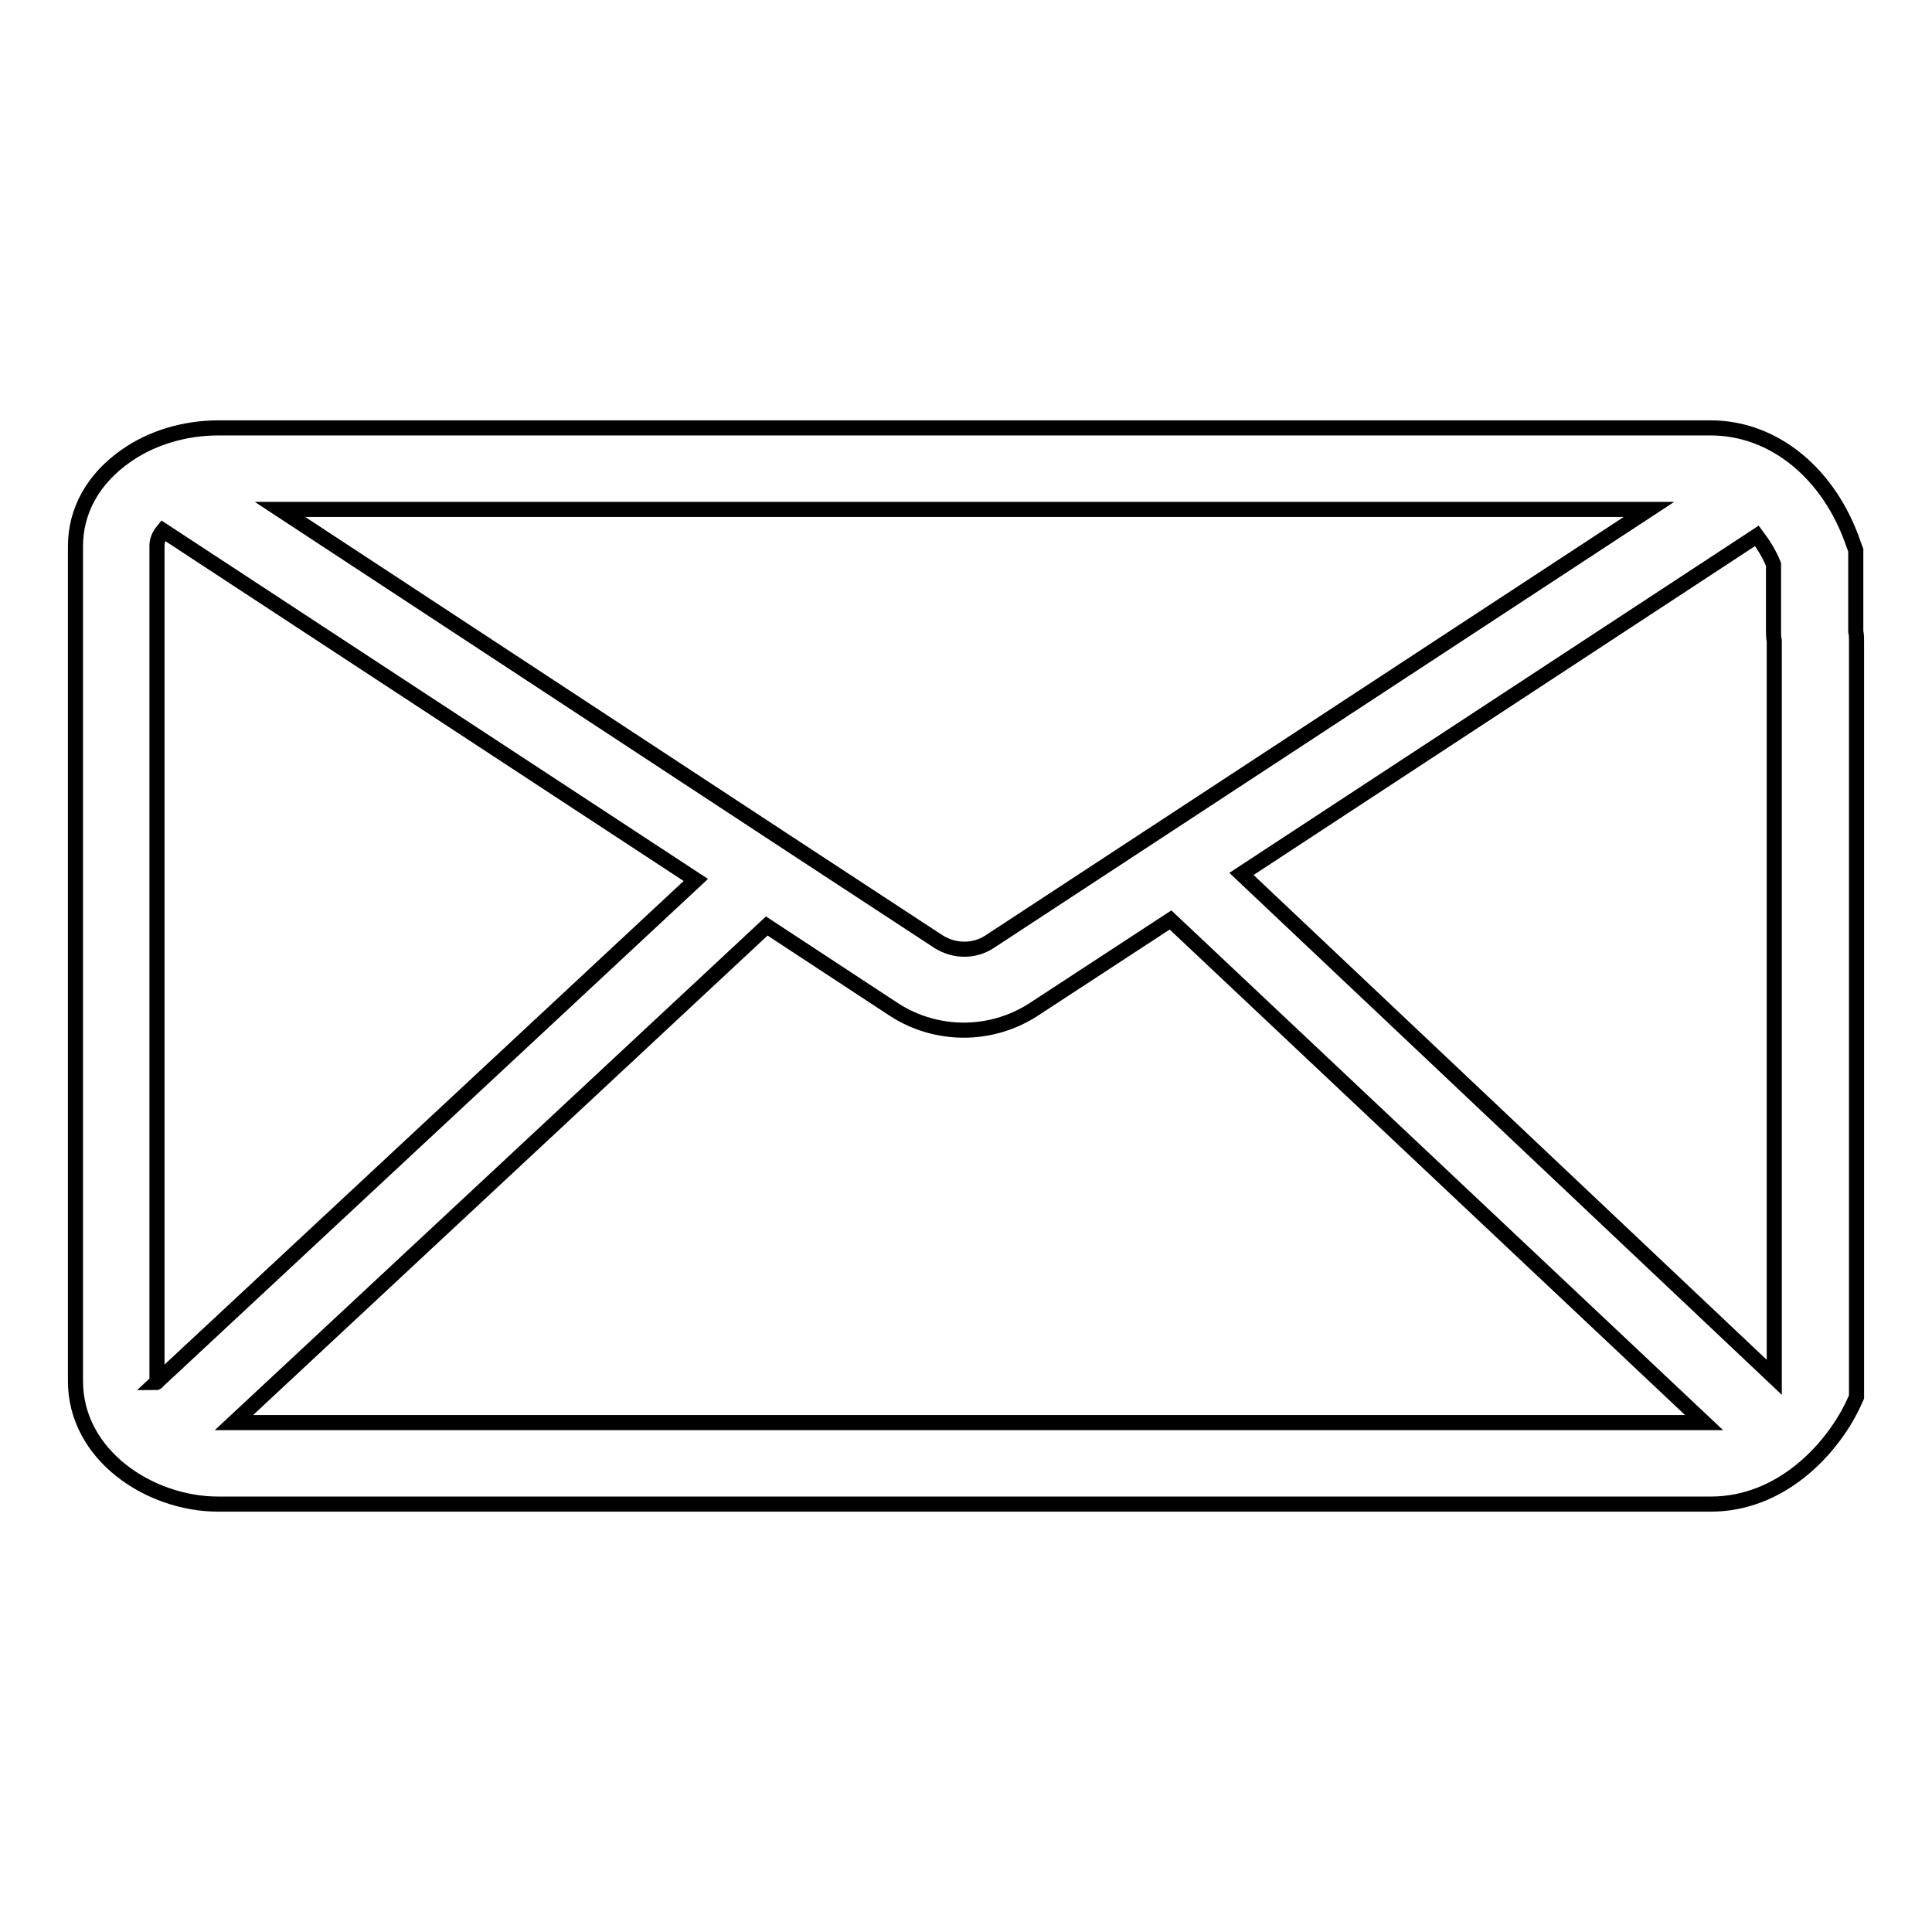 <?xml version="1.0" encoding="utf-8"?>
<!-- Svg Vector Icons : http://www.onlinewebfonts.com/icon -->
<!DOCTYPE svg PUBLIC "-//W3C//DTD SVG 1.1//EN" "http://www.w3.org/Graphics/SVG/1.1/DTD/svg11.dtd">
<svg version="1.1" xmlns="http://www.w3.org/2000/svg" xmlns:xlink="http://www.w3.org/1999/xlink" x="0px" y="0px" viewBox="0 0 256 256" enable-background="new 0 0 256 256" xml:space="preserve">
<g><g><path stroke-width="2" fill-opacity="0" stroke="#000000"  d="M245.9,83.7C245.9,83.7,245.9,83.6,245.9,83.7V72.9l-0.3-0.8c-3.2-9.4-10.6-15.4-18.9-15.4H28.9c-4.4,0-8.8,1.3-12.2,3.7c-4.3,3-6.7,7.2-6.7,12V183c0,9.8,9.8,16.3,18.9,16.3h197.8c9.2,0,15.9-7.1,18.8-13.1l0.5-1.1V85C246,84.5,246,84.1,245.9,83.7z M131.1,124.8c-2,1.3-4.6,1.3-6.7,0l-20.3-13.3c0,0,0,0,0,0l-67-44h181.4L131.1,124.8z M20.8,183V72.3c0-0.7,0.3-1.4,0.8-2l70.6,46.3l-71.5,66.6C20.8,183.2,20.8,183.1,20.8,183z M101.6,122.7l16.9,11.1l0,0c2.8,1.8,6,2.7,9.2,2.7c3.2,0,6.4-0.9,9.2-2.7l18.2-11.9l70.7,66.6H31L101.6,122.7z M164.5,115.8L232.8,71c0.9,1.2,1.7,2.5,2.2,3.8v8.8c0,0.4,0,0.9,0.1,1.3c0,0,0,0,0,0.1v97.5L164.5,115.8z"/></g></g>
</svg>